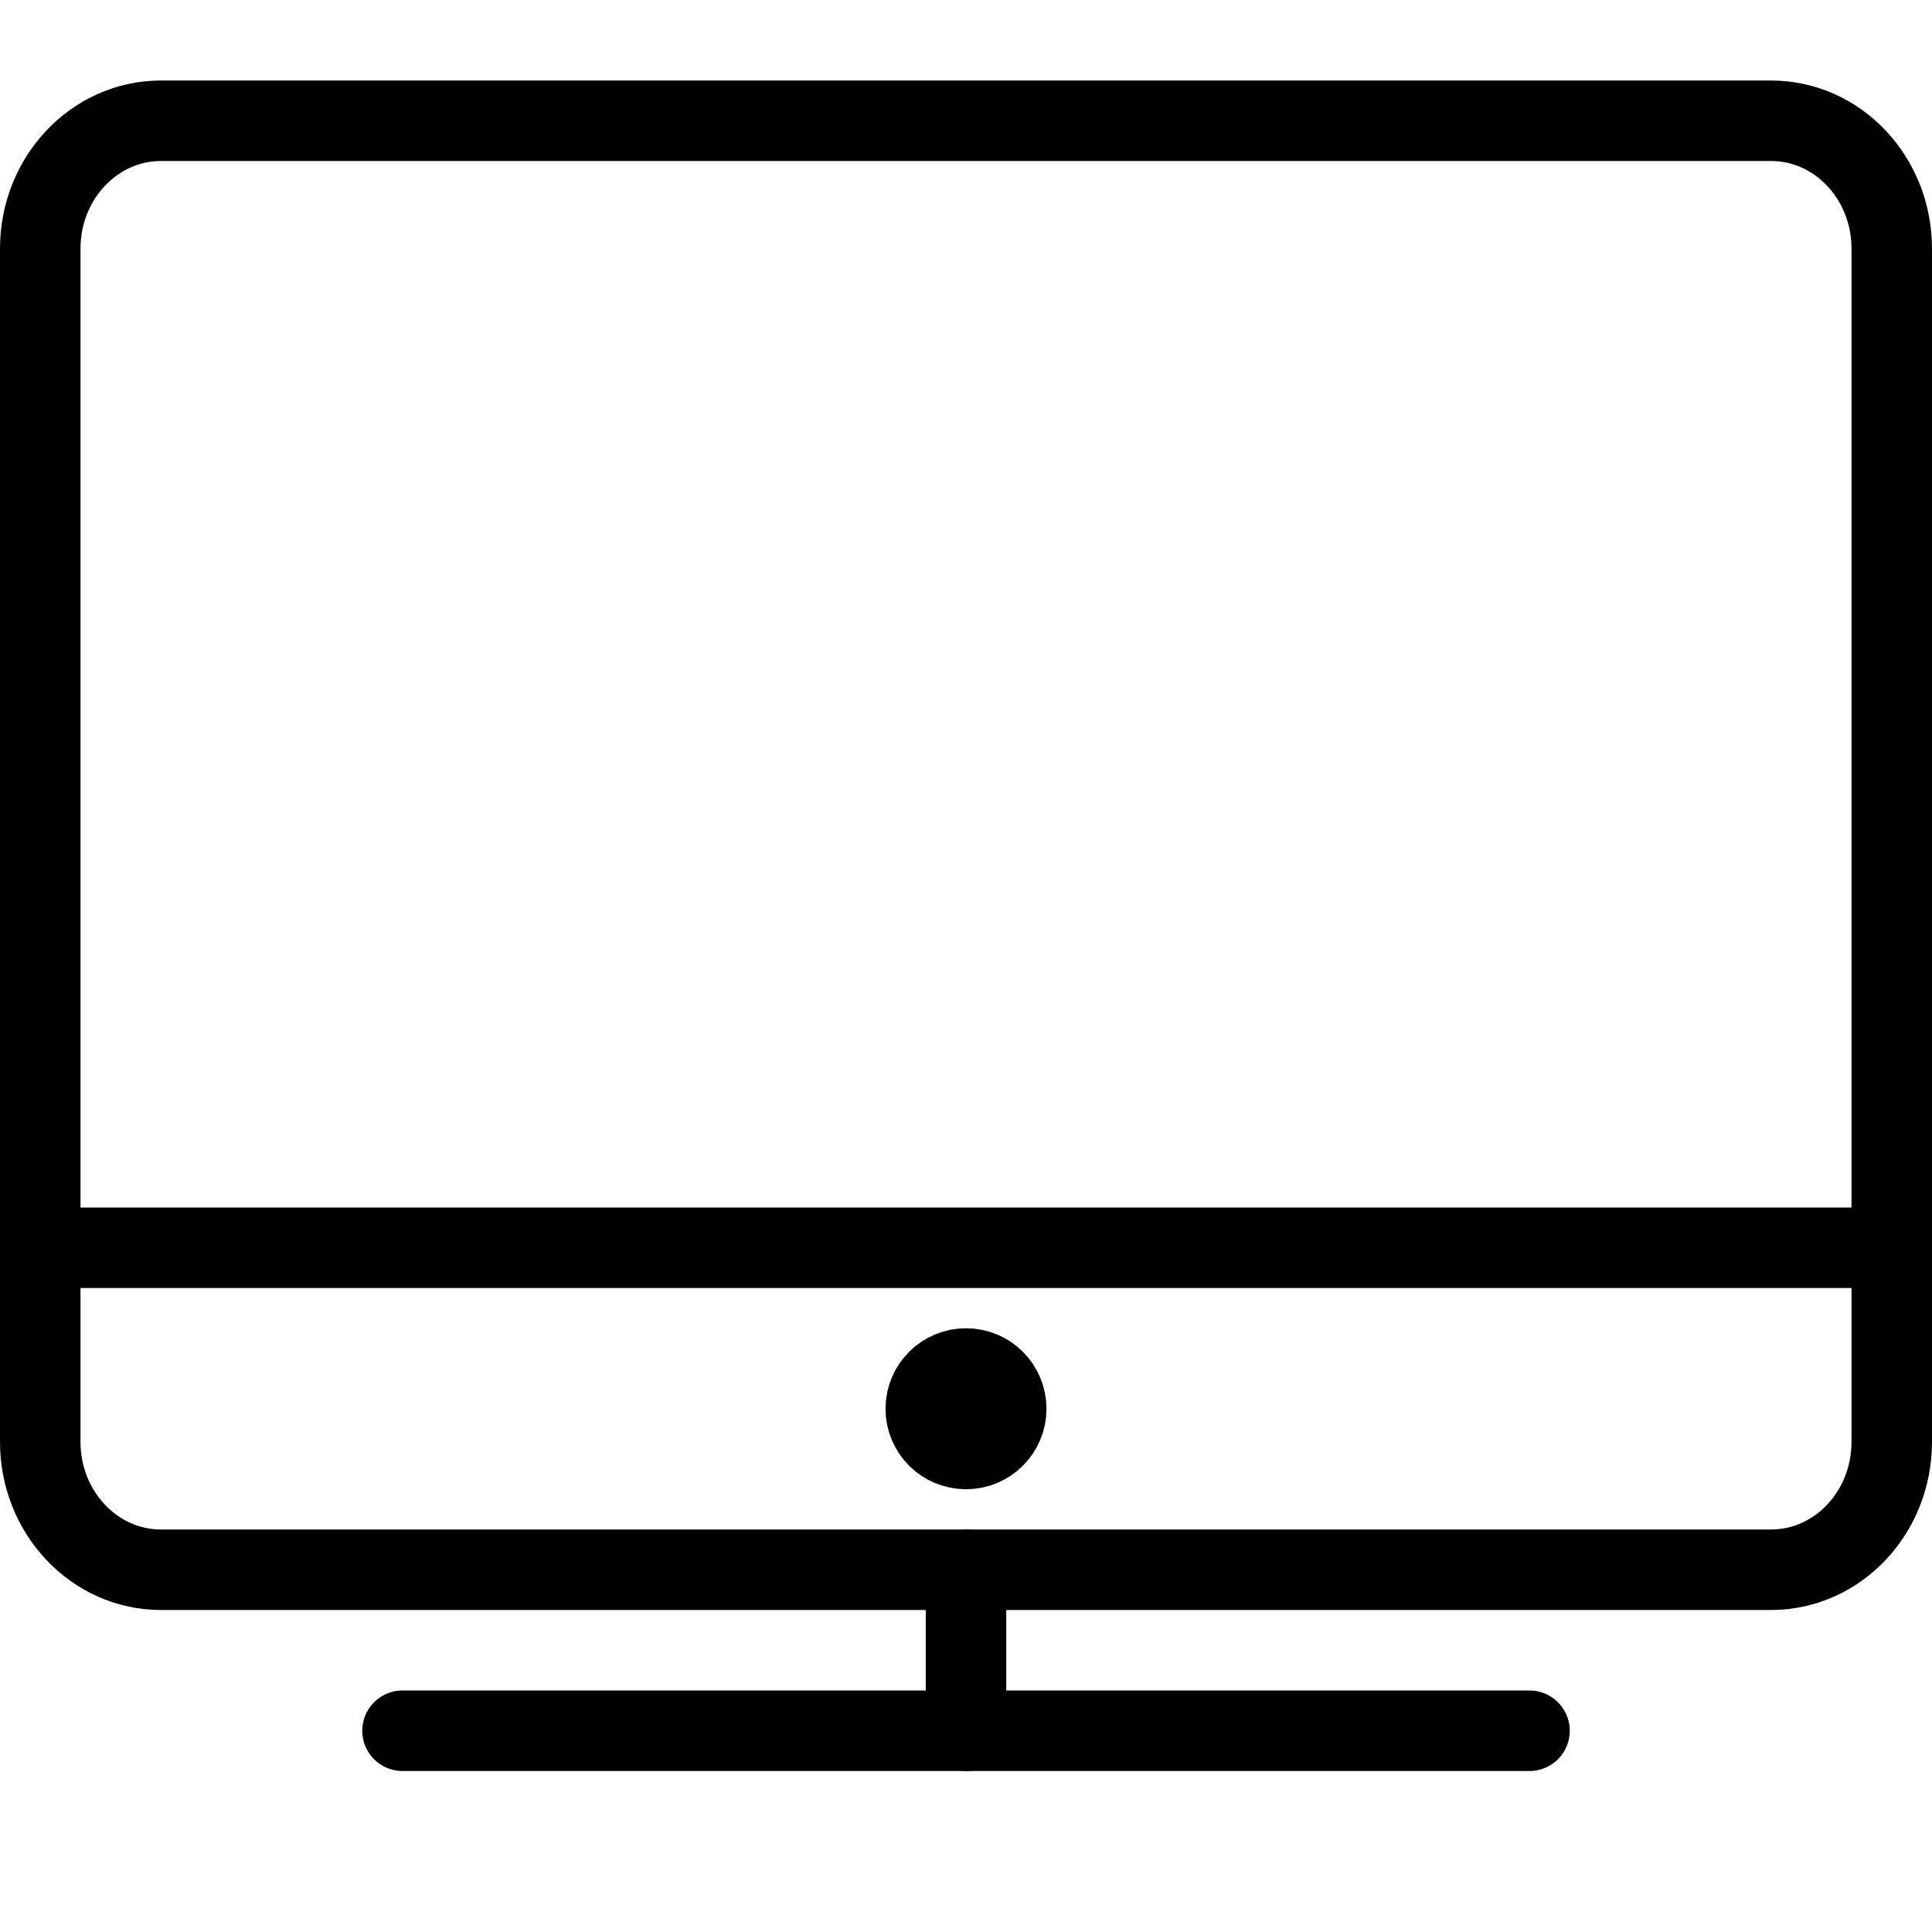 <?xml version="1.0" encoding="utf-8"?>
<!-- Generator: Adobe Illustrator 16.0.3, SVG Export Plug-In . SVG Version: 6.00 Build 0)  -->
<!DOCTYPE svg PUBLIC "-//W3C//DTD SVG 1.1//EN" "http://www.w3.org/Graphics/SVG/1.1/DTD/svg11.dtd">
<svg version="1.1" xmlns="http://www.w3.org/2000/svg" xmlns:xlink="http://www.w3.org/1999/xlink" x="0px" y="0px" width="24px"
	 height="24px" viewBox="0 0 24 24" enable-background="new 0 0 24 24" xml:space="preserve">
<g id="Outline_Icons_1_">
	<g id="Outline_Icons">
		<g>
			<path fill="none" stroke="#000000" stroke-linecap="round" stroke-linejoin="round" stroke-miterlimit="10" d="M23.5,17.912
				c0,0.877-0.671,1.588-1.5,1.588H2c-0.828,0-1.5-0.711-1.5-1.588V3.088C0.5,2.211,1.172,1.5,2,1.5h20c0.829,0,1.5,0.711,1.5,1.588
				V17.912z"/>
			
				<line fill="none" stroke="#000000" stroke-linecap="round" stroke-linejoin="round" stroke-miterlimit="10" x1="5" y1="21.5" x2="19" y2="21.5"/>
			
				<line fill="none" stroke="#000000" stroke-linecap="round" stroke-linejoin="round" stroke-miterlimit="10" x1="12" y1="19.5" x2="12" y2="21.5"/>
			<circle fill="none" stroke="#000000" stroke-linejoin="round" stroke-miterlimit="10" cx="12" cy="17.5" r="0.5"/>
			<line fill="none" stroke="#000000" stroke-linejoin="round" stroke-miterlimit="10" x1="0.5" y1="15.5" x2="23.5" y2="15.5"/>
		</g>
	</g>
	<g id="New_icons_1_">
	</g>
</g>
<g id="Invisible_Shape">
	<rect fill="none" width="24" height="24"/>
</g>
</svg>
